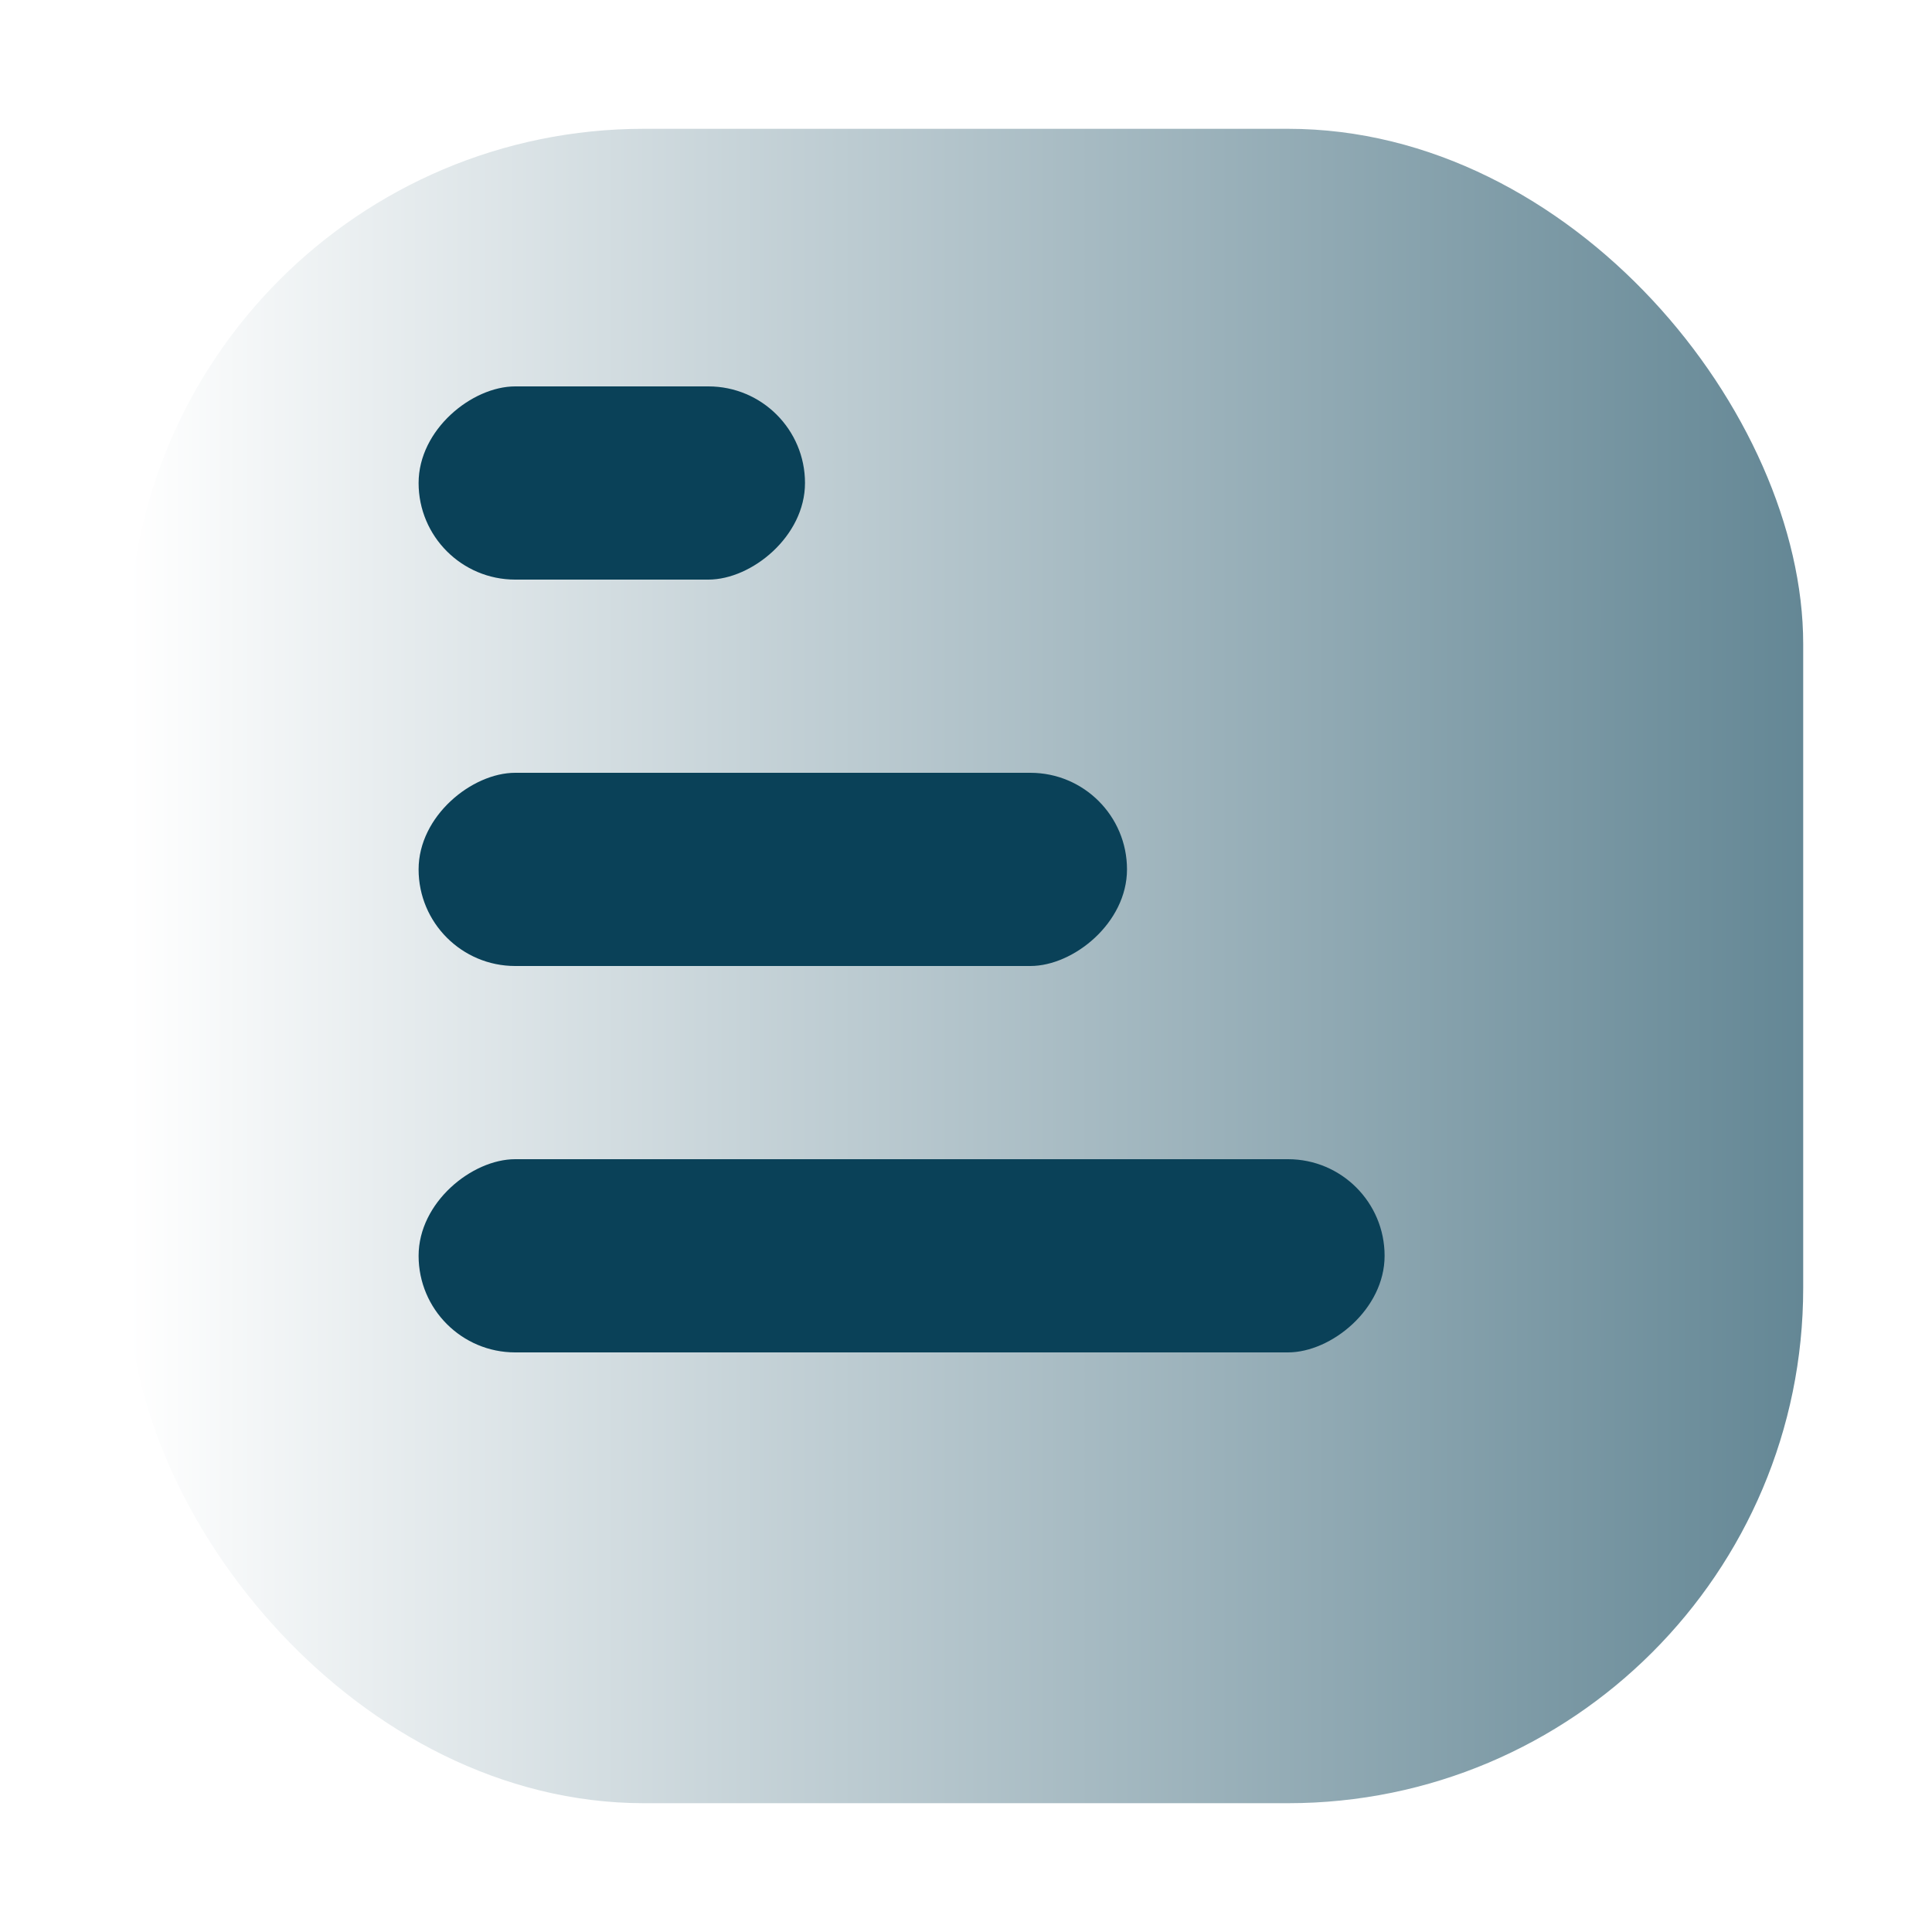 <svg width="60" height="60" viewBox="0 0 60 60" fill="none" xmlns="http://www.w3.org/2000/svg">
<g filter="url(#filter0_d_2019_4)">
<rect x="2" y="2" width="52" height="52" rx="16" fill="url(#paint0_linear_2019_4)"/>
</g>
<rect x="35" y="24" width="6" height="22" rx="3" transform="rotate(90 35 24)" fill="#0A4158"/>
<rect x="25" y="12" width="6" height="12" rx="3" transform="rotate(90 25 12)" fill="#0A4158"/>
<rect x="43" y="36" width="6" height="30" rx="3" transform="rotate(90 43 36)" fill="#0A4158"/>
<defs>
<filter id="filter0_d_2019_4" x="0" y="0" width="60" height="60" filterUnits="userSpaceOnUse" color-interpolation-filters="sRGB">
<feFlood flood-opacity="0" result="BackgroundImageFix"/>
<feColorMatrix in="SourceAlpha" type="matrix" values="0 0 0 0 0 0 0 0 0 0 0 0 0 0 0 0 0 0 127 0" result="hardAlpha"/>
<feOffset dx="2" dy="2"/>
<feGaussianBlur stdDeviation="2"/>
<feComposite in2="hardAlpha" operator="out"/>
<feColorMatrix type="matrix" values="0 0 0 0 0 0 0 0 0 0 0 0 0 0 0 0 0 0 0.25 0"/>
<feBlend mode="normal" in2="BackgroundImageFix" result="effect1_dropShadow_2019_4"/>
<feBlend mode="normal" in="SourceGraphic" in2="effect1_dropShadow_2019_4" result="shape"/>
</filter>
<linearGradient id="paint0_linear_2019_4" x1="2" y1="28" x2="54" y2="28" gradientUnits="userSpaceOnUse">
<stop stop-color="white"/>
<stop offset="1" stop-color="#648795"/>
</linearGradient>
</defs>
</svg>
